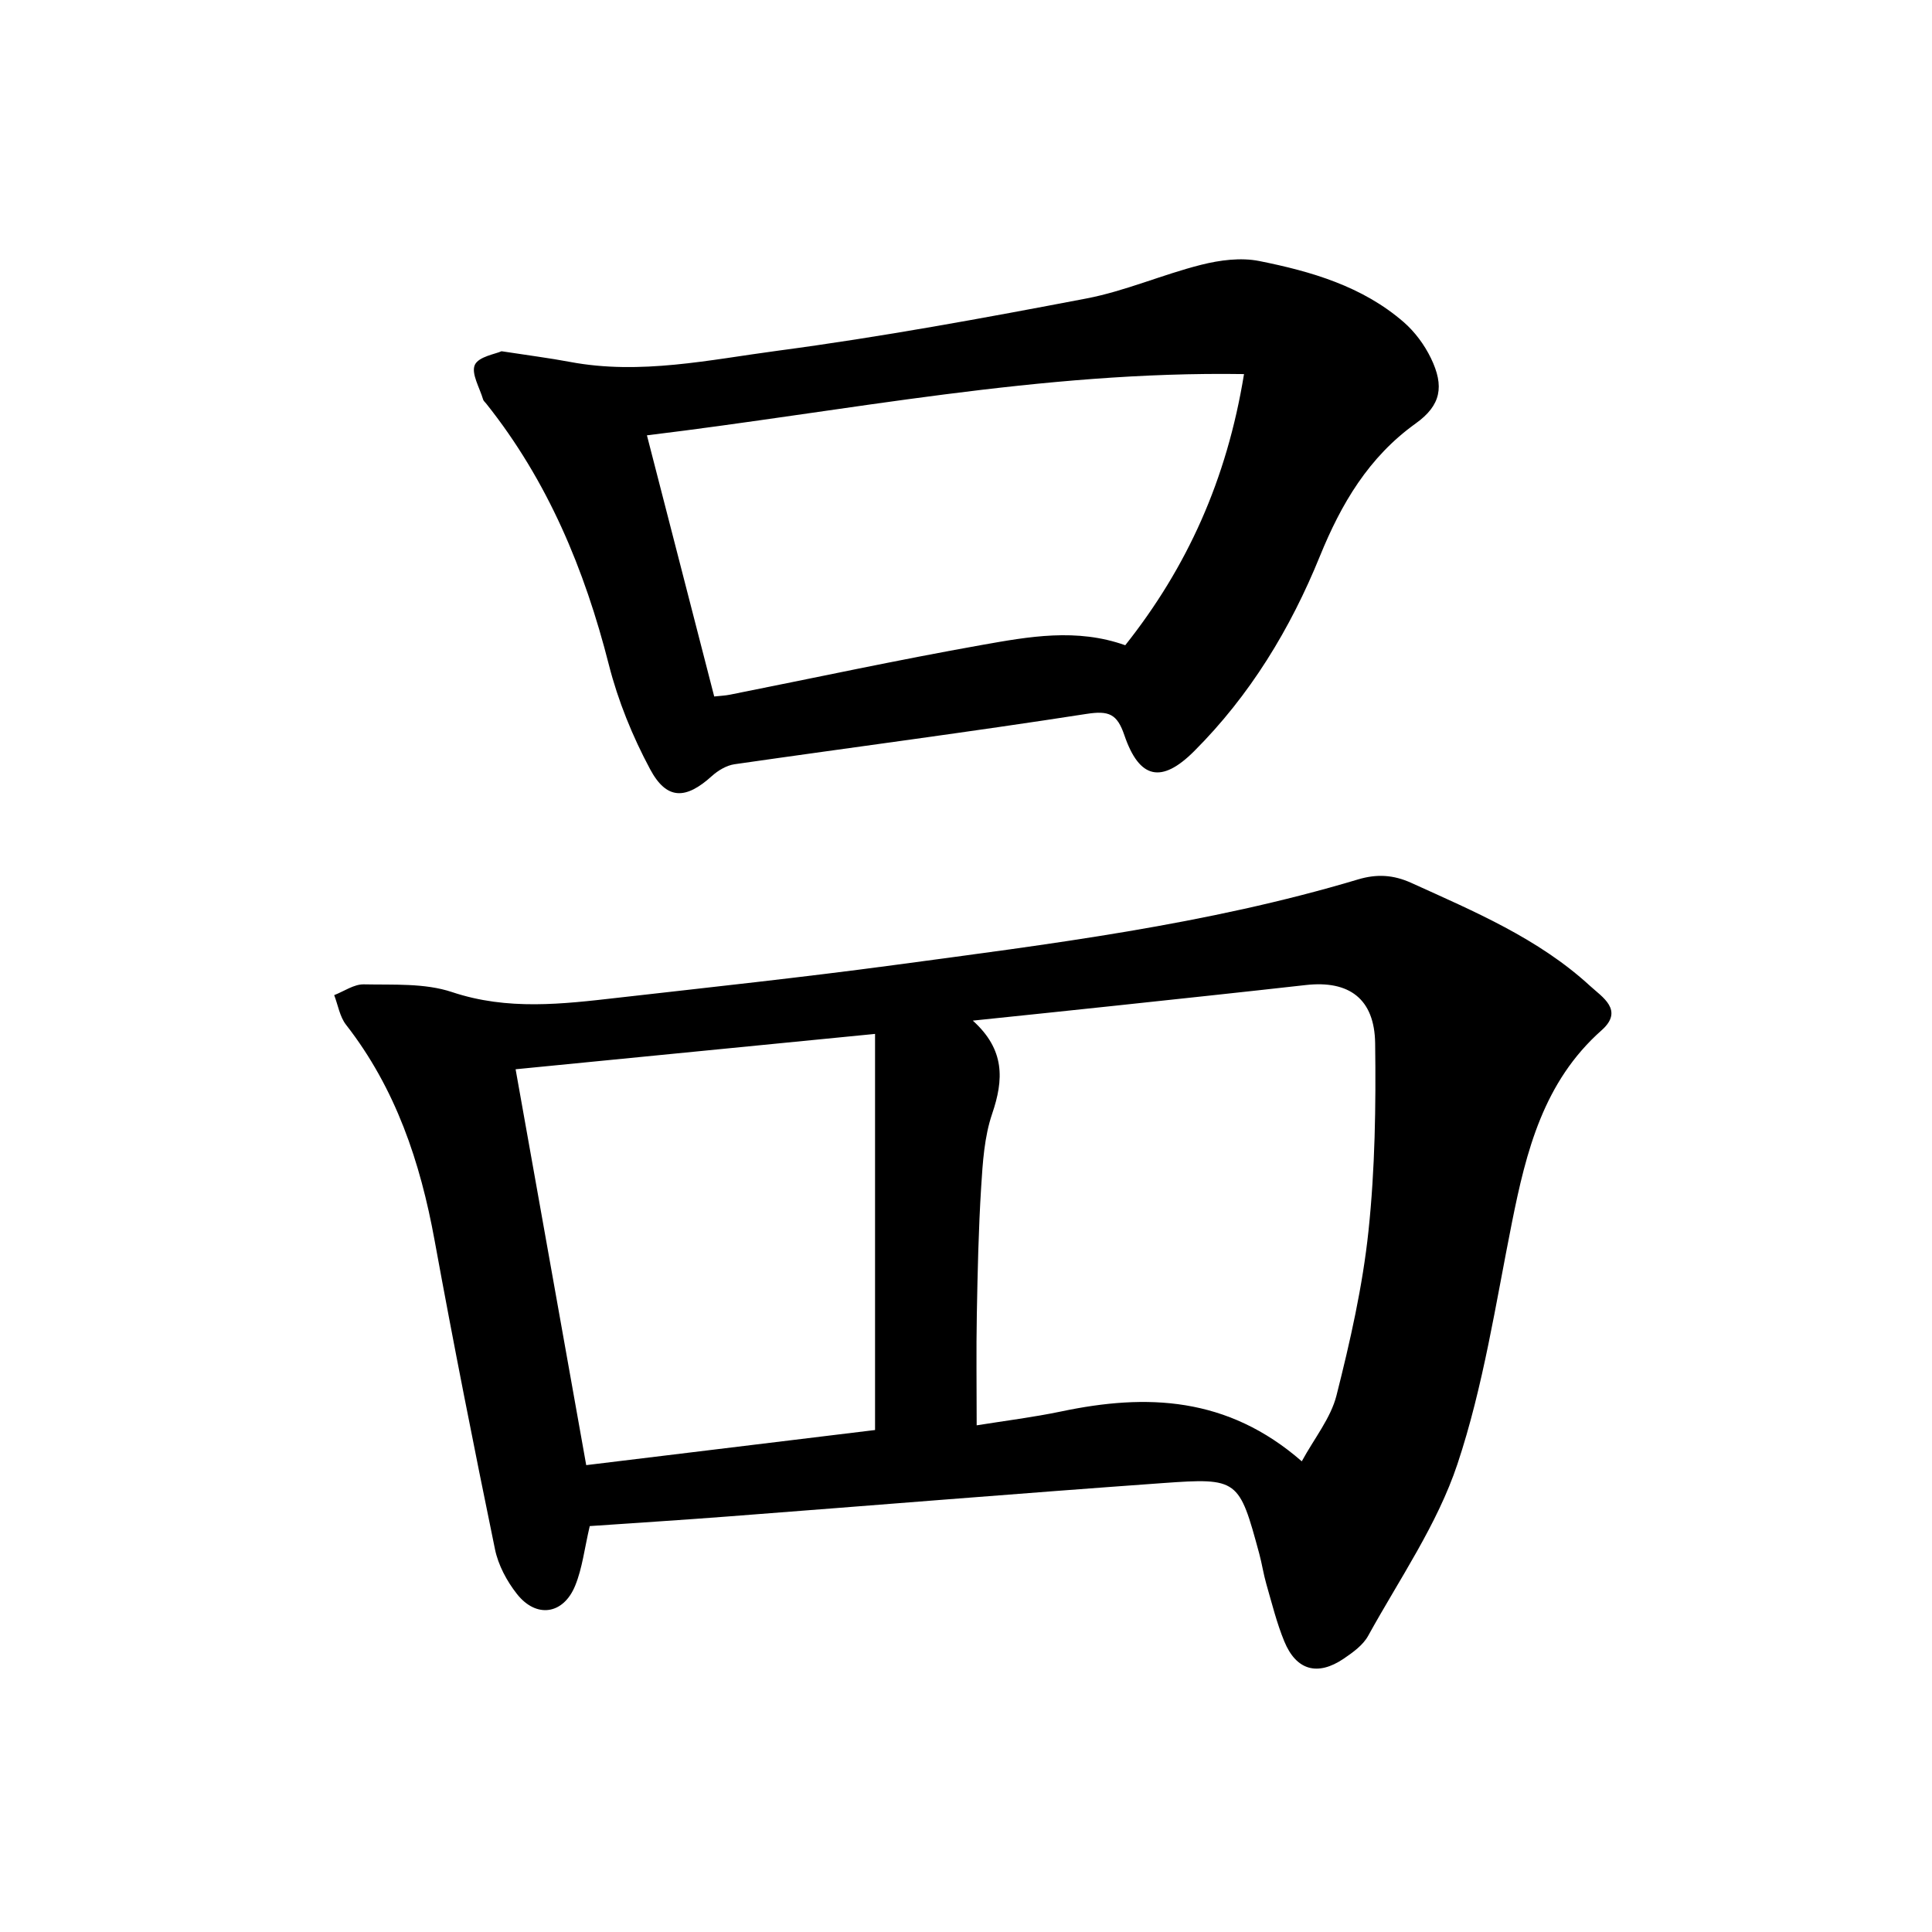 <svg enable-background="new 0 0 400 400" viewBox="0 0 400 400" xmlns="http://www.w3.org/2000/svg"><path d="m122.1 315.96c-1.1 4.7-1.54 8.72-3.01 12.32-2.44 6-8.05 6.82-12.06 1.74-2.1-2.66-3.88-5.99-4.55-9.27-4.38-21.27-8.6-42.57-12.5-63.93-2.96-16.24-8.05-31.46-18.34-44.66-1.3-1.67-1.66-4.07-2.45-6.13 2.04-.79 4.1-2.27 6.13-2.23 6.13.13 12.62-.29 18.27 1.6 11.52 3.85 22.88 2.48 34.36 1.17 18.97-2.16 37.97-4.19 56.9-6.73 32.39-4.36 64.88-8.35 96.34-17.77 3.85-1.15 7.28-.97 11.02.73 13.03 5.92 26.26 11.47 36.98 21.31 2.52 2.32 7.11 5.03 2.4 9.2-12.01 10.64-15.6 25-18.57 39.85-3.35 16.75-5.9 33.83-11.27 49.95-4.17 12.53-12.03 23.85-18.49 35.57-1.06 1.93-3.16 3.44-5.06 4.73-5.41 3.66-9.83 2.43-12.3-3.58-1.57-3.81-2.56-7.86-3.71-11.84-.6-2.07-.91-4.22-1.47-6.3-4.19-15.44-4.33-15.76-20.03-14.63-30.01 2.15-59.99 4.62-89.99 6.91-9.6.74-19.22 1.34-28.6 1.99zm147.42-13.41c2.6-4.78 6-8.94 7.19-13.65 2.83-11.2 5.41-22.59 6.62-34.05 1.36-12.86 1.55-25.89 1.38-38.83-.12-9.26-5.42-13.08-14.34-12.08-13.19 1.48-26.38 2.88-39.57 4.29-9.46 1.01-18.92 1.99-29.39 3.08 6.7 6.04 6.41 12.23 4 19.3-1.62 4.76-1.95 10.06-2.27 15.15-.55 8.78-.74 17.59-.9 26.39-.14 7.41-.03 14.83-.03 22.95 5.84-.94 11.73-1.67 17.53-2.88 17.61-3.7 34.34-3.13 49.78 10.33zm-162.77-81.17c4.88 27.36 9.69 54.34 14.62 81.96 20.24-2.46 40.08-4.87 59.8-7.27 0-27.63 0-54.66 0-82.01-24.86 2.44-49.27 4.84-74.42 7.32z"/><path d="m103.84 72.72c5.64.87 9.93 1.41 14.17 2.21 14.56 2.74 28.88-.44 43.11-2.33 21.35-2.84 42.58-6.75 63.74-10.79 8.09-1.54 15.81-4.97 23.84-6.99 3.85-.97 8.19-1.54 12-.78 10.77 2.15 21.37 5.23 29.92 12.65 2.31 2.01 4.29 4.69 5.63 7.45 2.83 5.84 2.09 9.78-3.13 13.52-9.77 7-15.44 16.65-19.85 27.49-6.12 15.07-14.46 28.8-26.04 40.38-6.74 6.73-11.34 5.8-14.45-3.34-1.49-4.36-3.17-5.1-7.79-4.39-24.26 3.77-48.62 6.93-72.93 10.43-1.64.24-3.38 1.28-4.65 2.42-5.42 4.92-9.38 5.02-12.81-1.39-3.64-6.79-6.64-14.15-8.54-21.62-5.02-19.74-12.65-38.1-25.43-54.12-.21-.26-.51-.5-.6-.79-.71-2.44-2.52-5.4-1.72-7.19.8-1.72 4.27-2.24 5.53-2.82zm153.72 4.73c-41.98-.66-82.12 7.65-123.62 12.68 4.77 18.52 9.33 36.22 13.93 54.07 1.29-.14 2.28-.18 3.24-.37 17.39-3.46 34.73-7.2 52.19-10.3 9.7-1.72 19.59-3.53 29.67.06 12.78-16.11 21.02-34.21 24.59-56.14z"/></svg>
